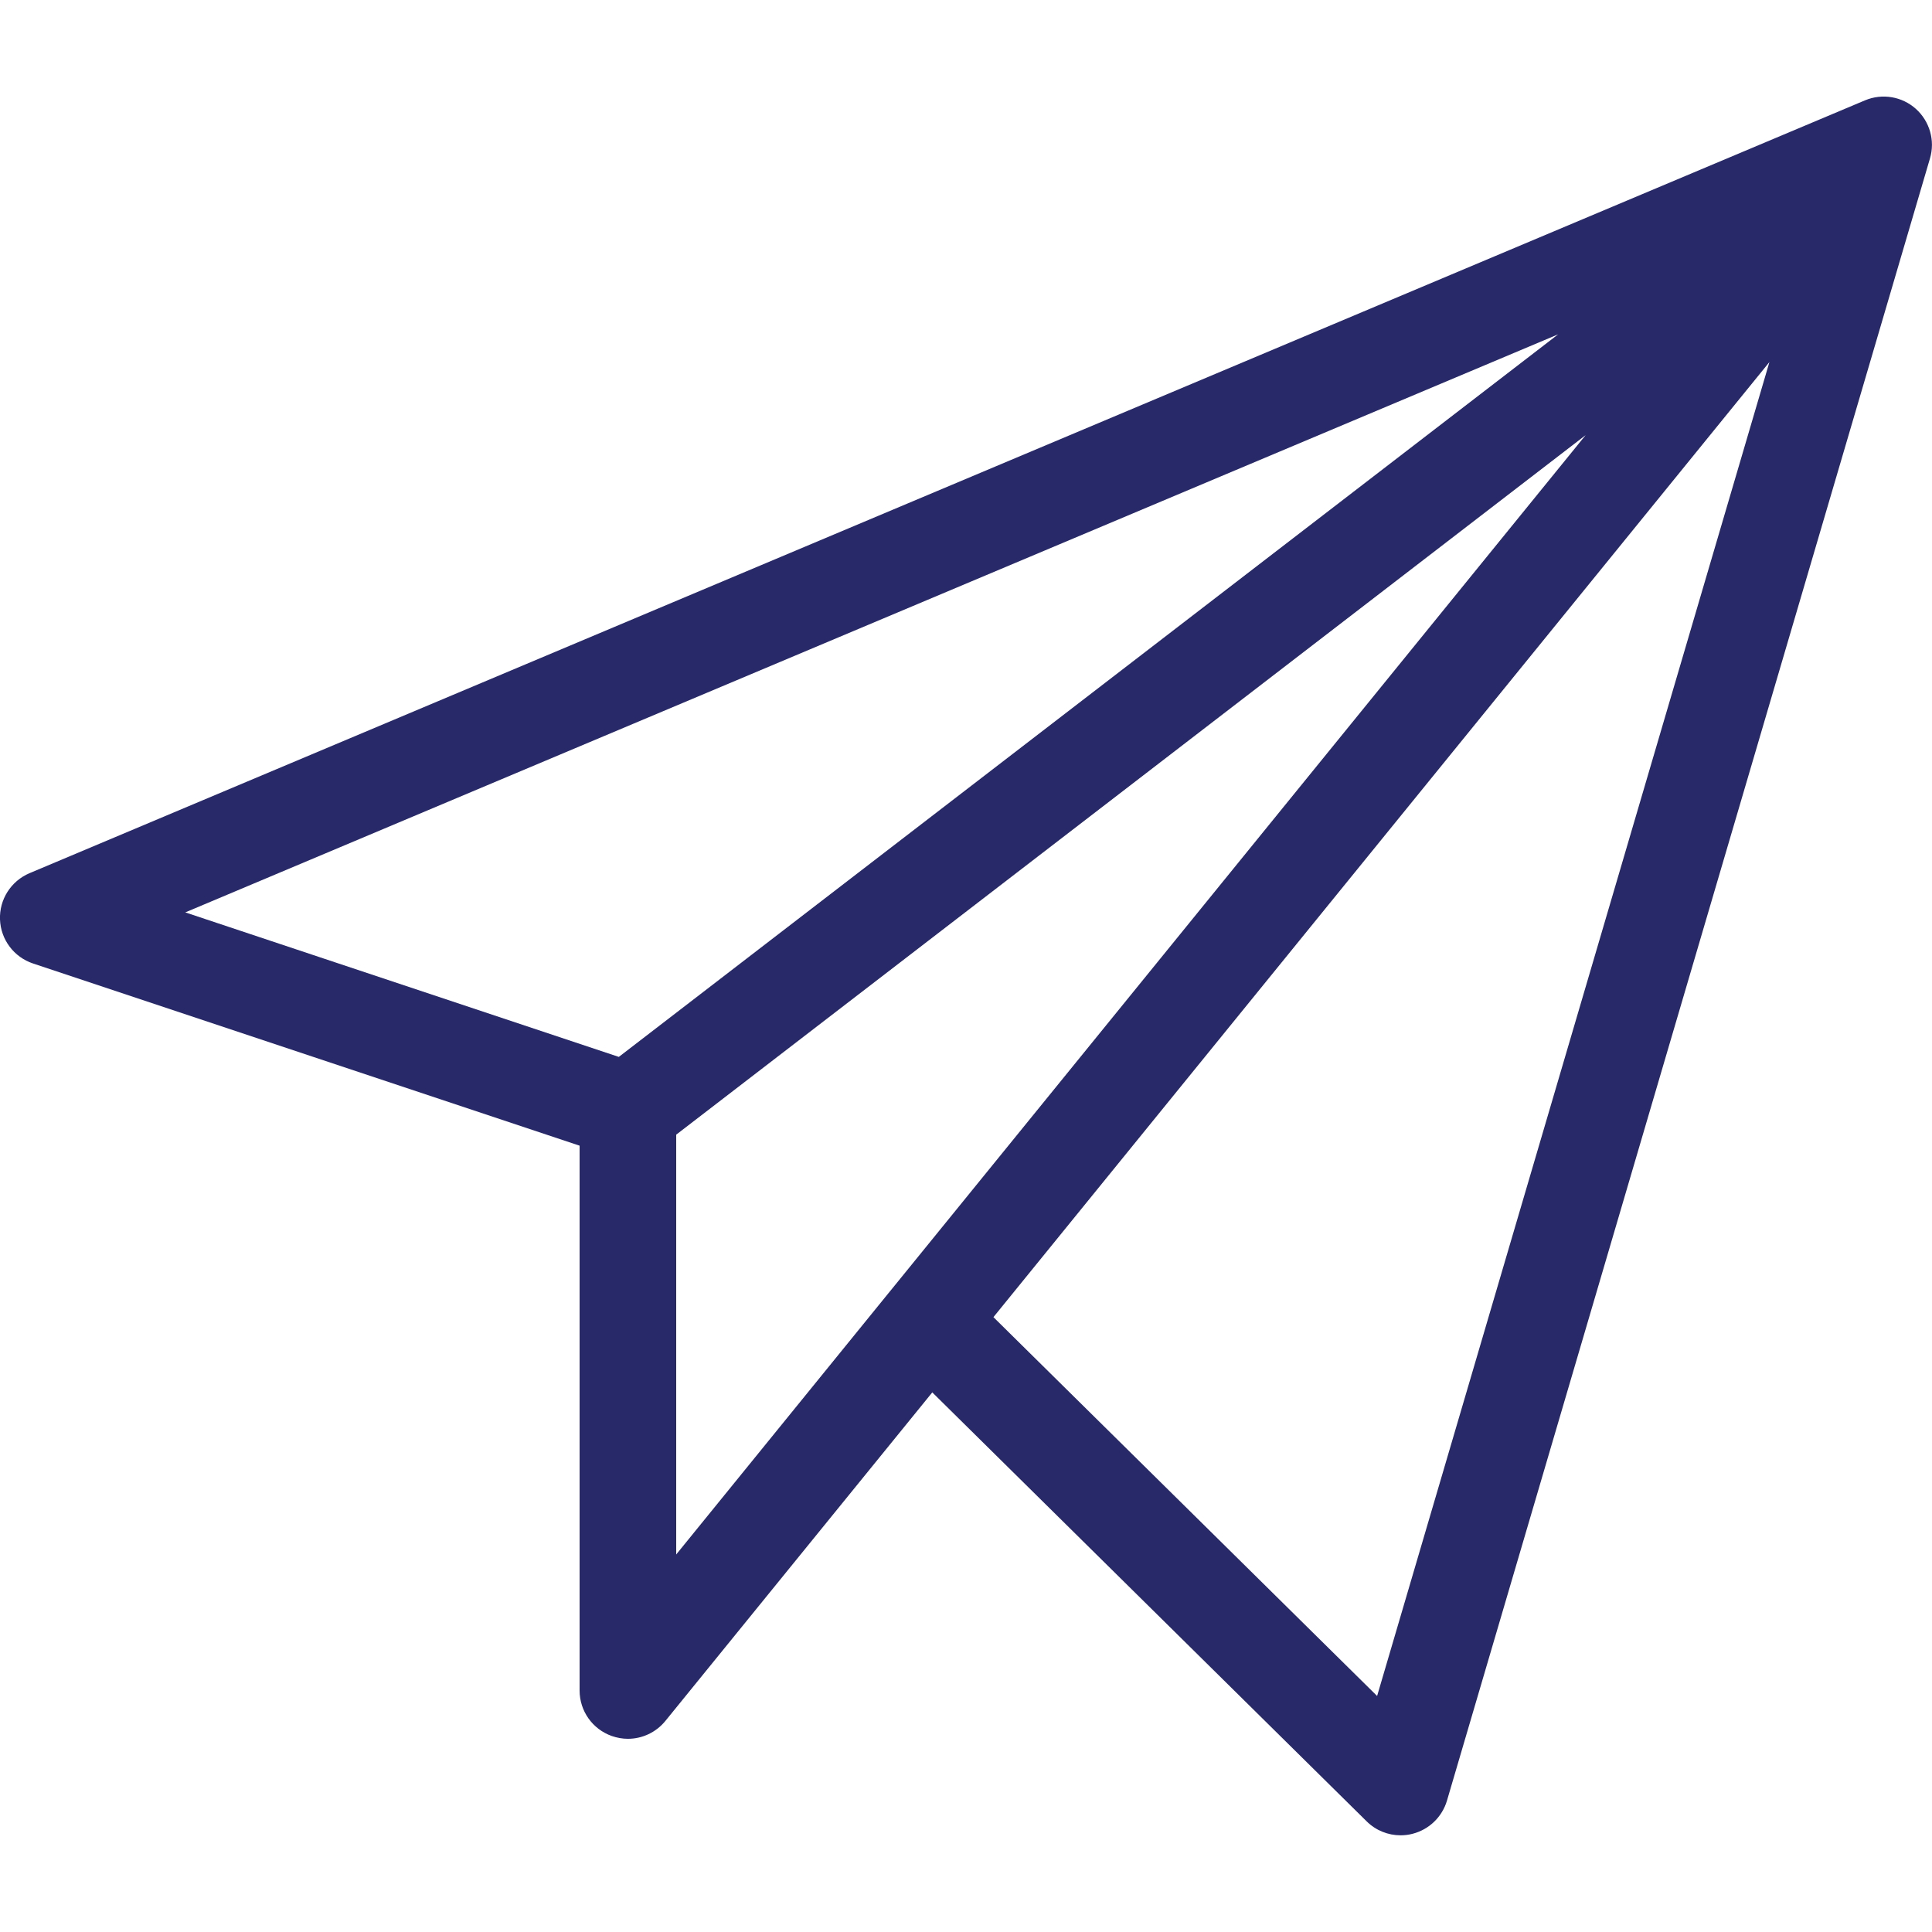 <svg height="20" viewBox="0 0 20 20" width="20" xmlns="http://www.w3.org/2000/svg"><path d="m19.833 1.127c-.144-.129-.349-.163-.527-.088l-19 8c-.192.081-.314.272-.306.48s.144.389.342.455l5.658 1.886v5.64c0 .212.133.4.333.471.055.019.111.029.167.029.148 0 .291-.066.388-.185l2.763-3.401 4.497 4.441c.095.094.221.144.351.144.042 0 .084-.005.125-.016.17-.044.305-.174.355-.343l5-17c.055-.185-.003-.385-.147-.514zm-3.703 2.334-9.724 7.48-4.488-1.496zm-9.13 8.285 9.415-7.242-7.194 8.854s0 .001-.001.001l-2.22 2.733zm7.256 5.811-3.972-3.922 8.033-9.887-4.061 13.808z" fill="#282968"/></svg>